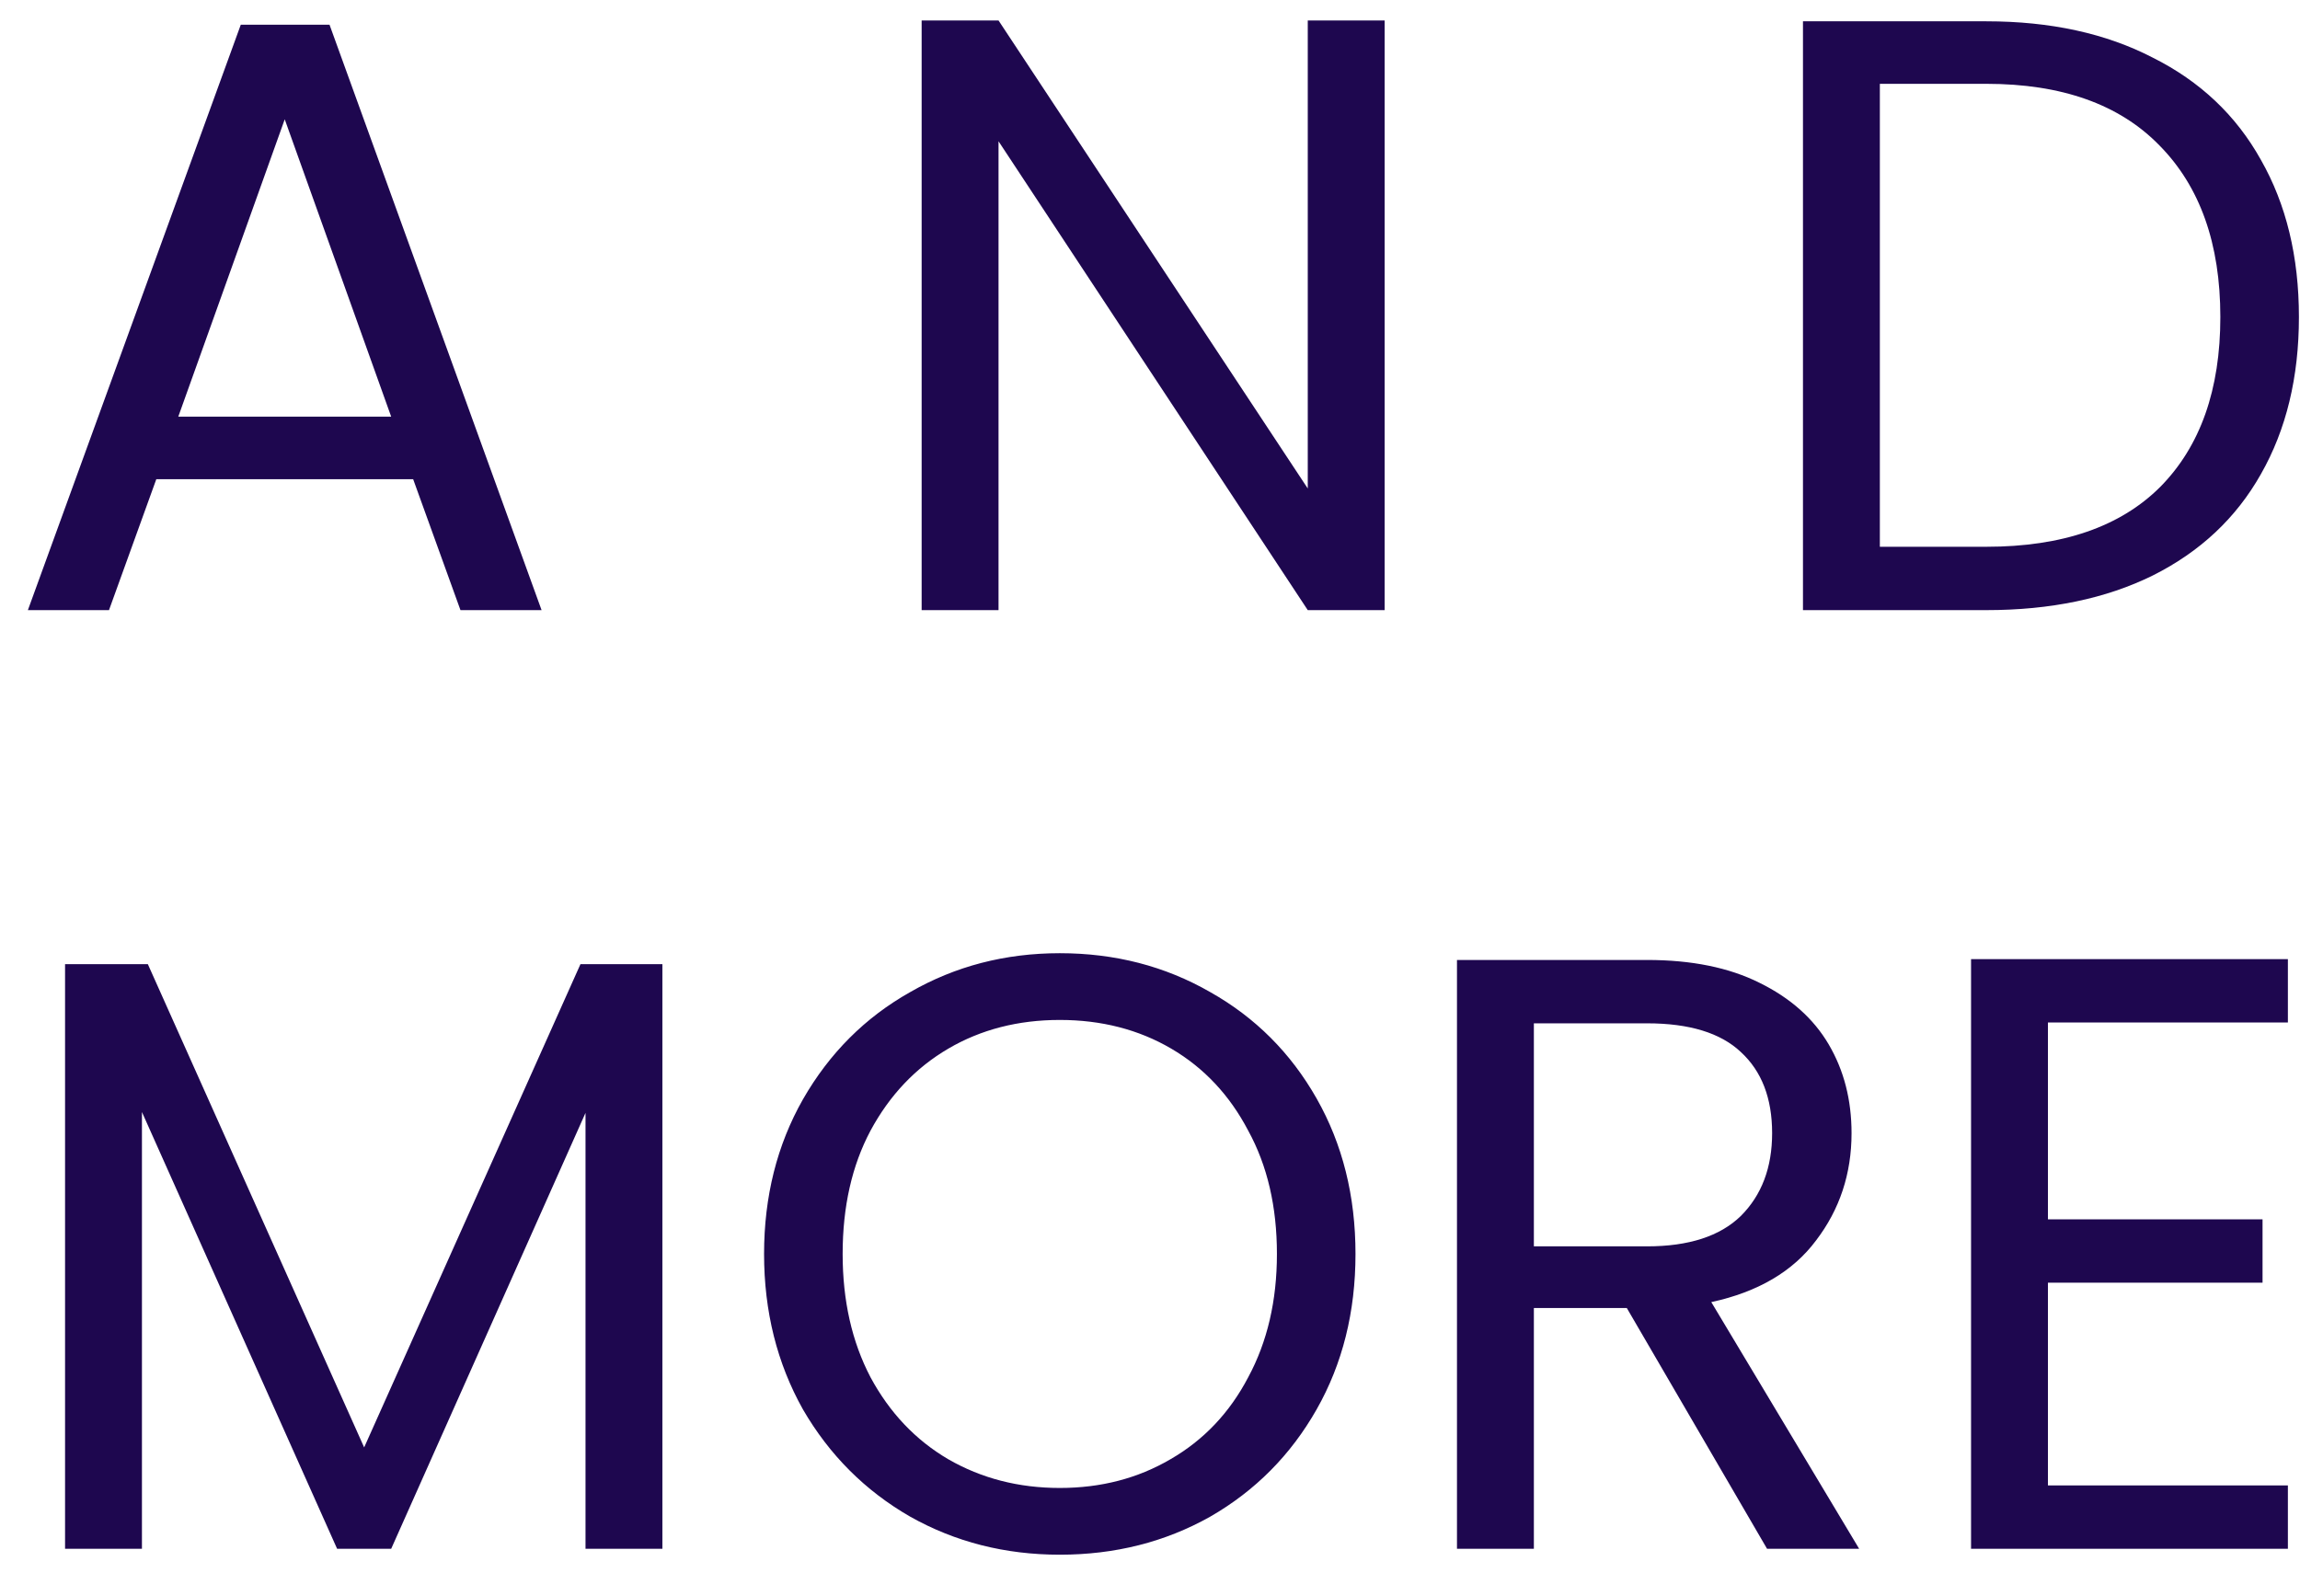 <svg width="49" height="34" viewBox="0 0 49 34" fill="none" xmlns="http://www.w3.org/2000/svg">
<path d="M8.802 10.21H3.33L2.322 13H0.594L5.13 0.526H7.02L11.538 13H9.81L8.802 10.21ZM8.334 8.878L6.066 2.542L3.798 8.878H8.334ZM29.499 13H27.861L21.273 3.01V13H19.635V0.436H21.273L27.861 10.408V0.436H29.499V13ZM42.317 0.454C43.685 0.454 44.867 0.712 45.863 1.228C46.871 1.732 47.639 2.458 48.167 3.406C48.707 4.354 48.977 5.47 48.977 6.754C48.977 8.038 48.707 9.154 48.167 10.102C47.639 11.038 46.871 11.758 45.863 12.262C44.867 12.754 43.685 13 42.317 13H38.411V0.454H42.317ZM42.317 11.65C43.937 11.65 45.173 11.224 46.025 10.372C46.877 9.508 47.303 8.302 47.303 6.754C47.303 5.194 46.871 3.976 46.007 3.1C45.155 2.224 43.925 1.786 42.317 1.786H40.049V11.65H42.317ZM14.112 20.544V33H12.474V23.712L8.334 33H7.182L3.024 23.694V33H1.386V20.544H3.15L7.758 30.84L12.366 20.544H14.112ZM22.578 33.126C21.414 33.126 20.352 32.856 19.392 32.316C18.432 31.764 17.67 31.002 17.106 30.03C16.554 29.046 16.278 27.942 16.278 26.718C16.278 25.494 16.554 24.396 17.106 23.424C17.67 22.44 18.432 21.678 19.392 21.138C20.352 20.586 21.414 20.31 22.578 20.31C23.754 20.31 24.822 20.586 25.782 21.138C26.742 21.678 27.498 22.434 28.05 23.406C28.602 24.378 28.878 25.482 28.878 26.718C28.878 27.954 28.602 29.058 28.05 30.03C27.498 31.002 26.742 31.764 25.782 32.316C24.822 32.856 23.754 33.126 22.578 33.126ZM22.578 31.704C23.454 31.704 24.24 31.5 24.936 31.092C25.644 30.684 26.196 30.102 26.592 29.346C27 28.59 27.204 27.714 27.204 26.718C27.204 25.71 27 24.834 26.592 24.09C26.196 23.334 25.65 22.752 24.954 22.344C24.258 21.936 23.466 21.732 22.578 21.732C21.69 21.732 20.898 21.936 20.202 22.344C19.506 22.752 18.954 23.334 18.546 24.09C18.15 24.834 17.952 25.71 17.952 26.718C17.952 27.714 18.15 28.59 18.546 29.346C18.954 30.102 19.506 30.684 20.202 31.092C20.91 31.5 21.702 31.704 22.578 31.704ZM37.646 33L34.658 27.87H32.678V33H31.04V20.454H35.09C36.038 20.454 36.836 20.616 37.484 20.94C38.144 21.264 38.636 21.702 38.96 22.254C39.284 22.806 39.446 23.436 39.446 24.144C39.446 25.008 39.194 25.77 38.69 26.43C38.198 27.09 37.454 27.528 36.458 27.744L39.608 33H37.646ZM32.678 26.556H35.09C35.978 26.556 36.644 26.34 37.088 25.908C37.532 25.464 37.754 24.876 37.754 24.144C37.754 23.4 37.532 22.824 37.088 22.416C36.656 22.008 35.99 21.804 35.09 21.804H32.678V26.556ZM43.63 21.786V25.98H48.202V27.33H43.63V31.65H48.742V33H41.992V20.436H48.742V21.786H43.63Z" fill="#1E074F"/>
</svg>
